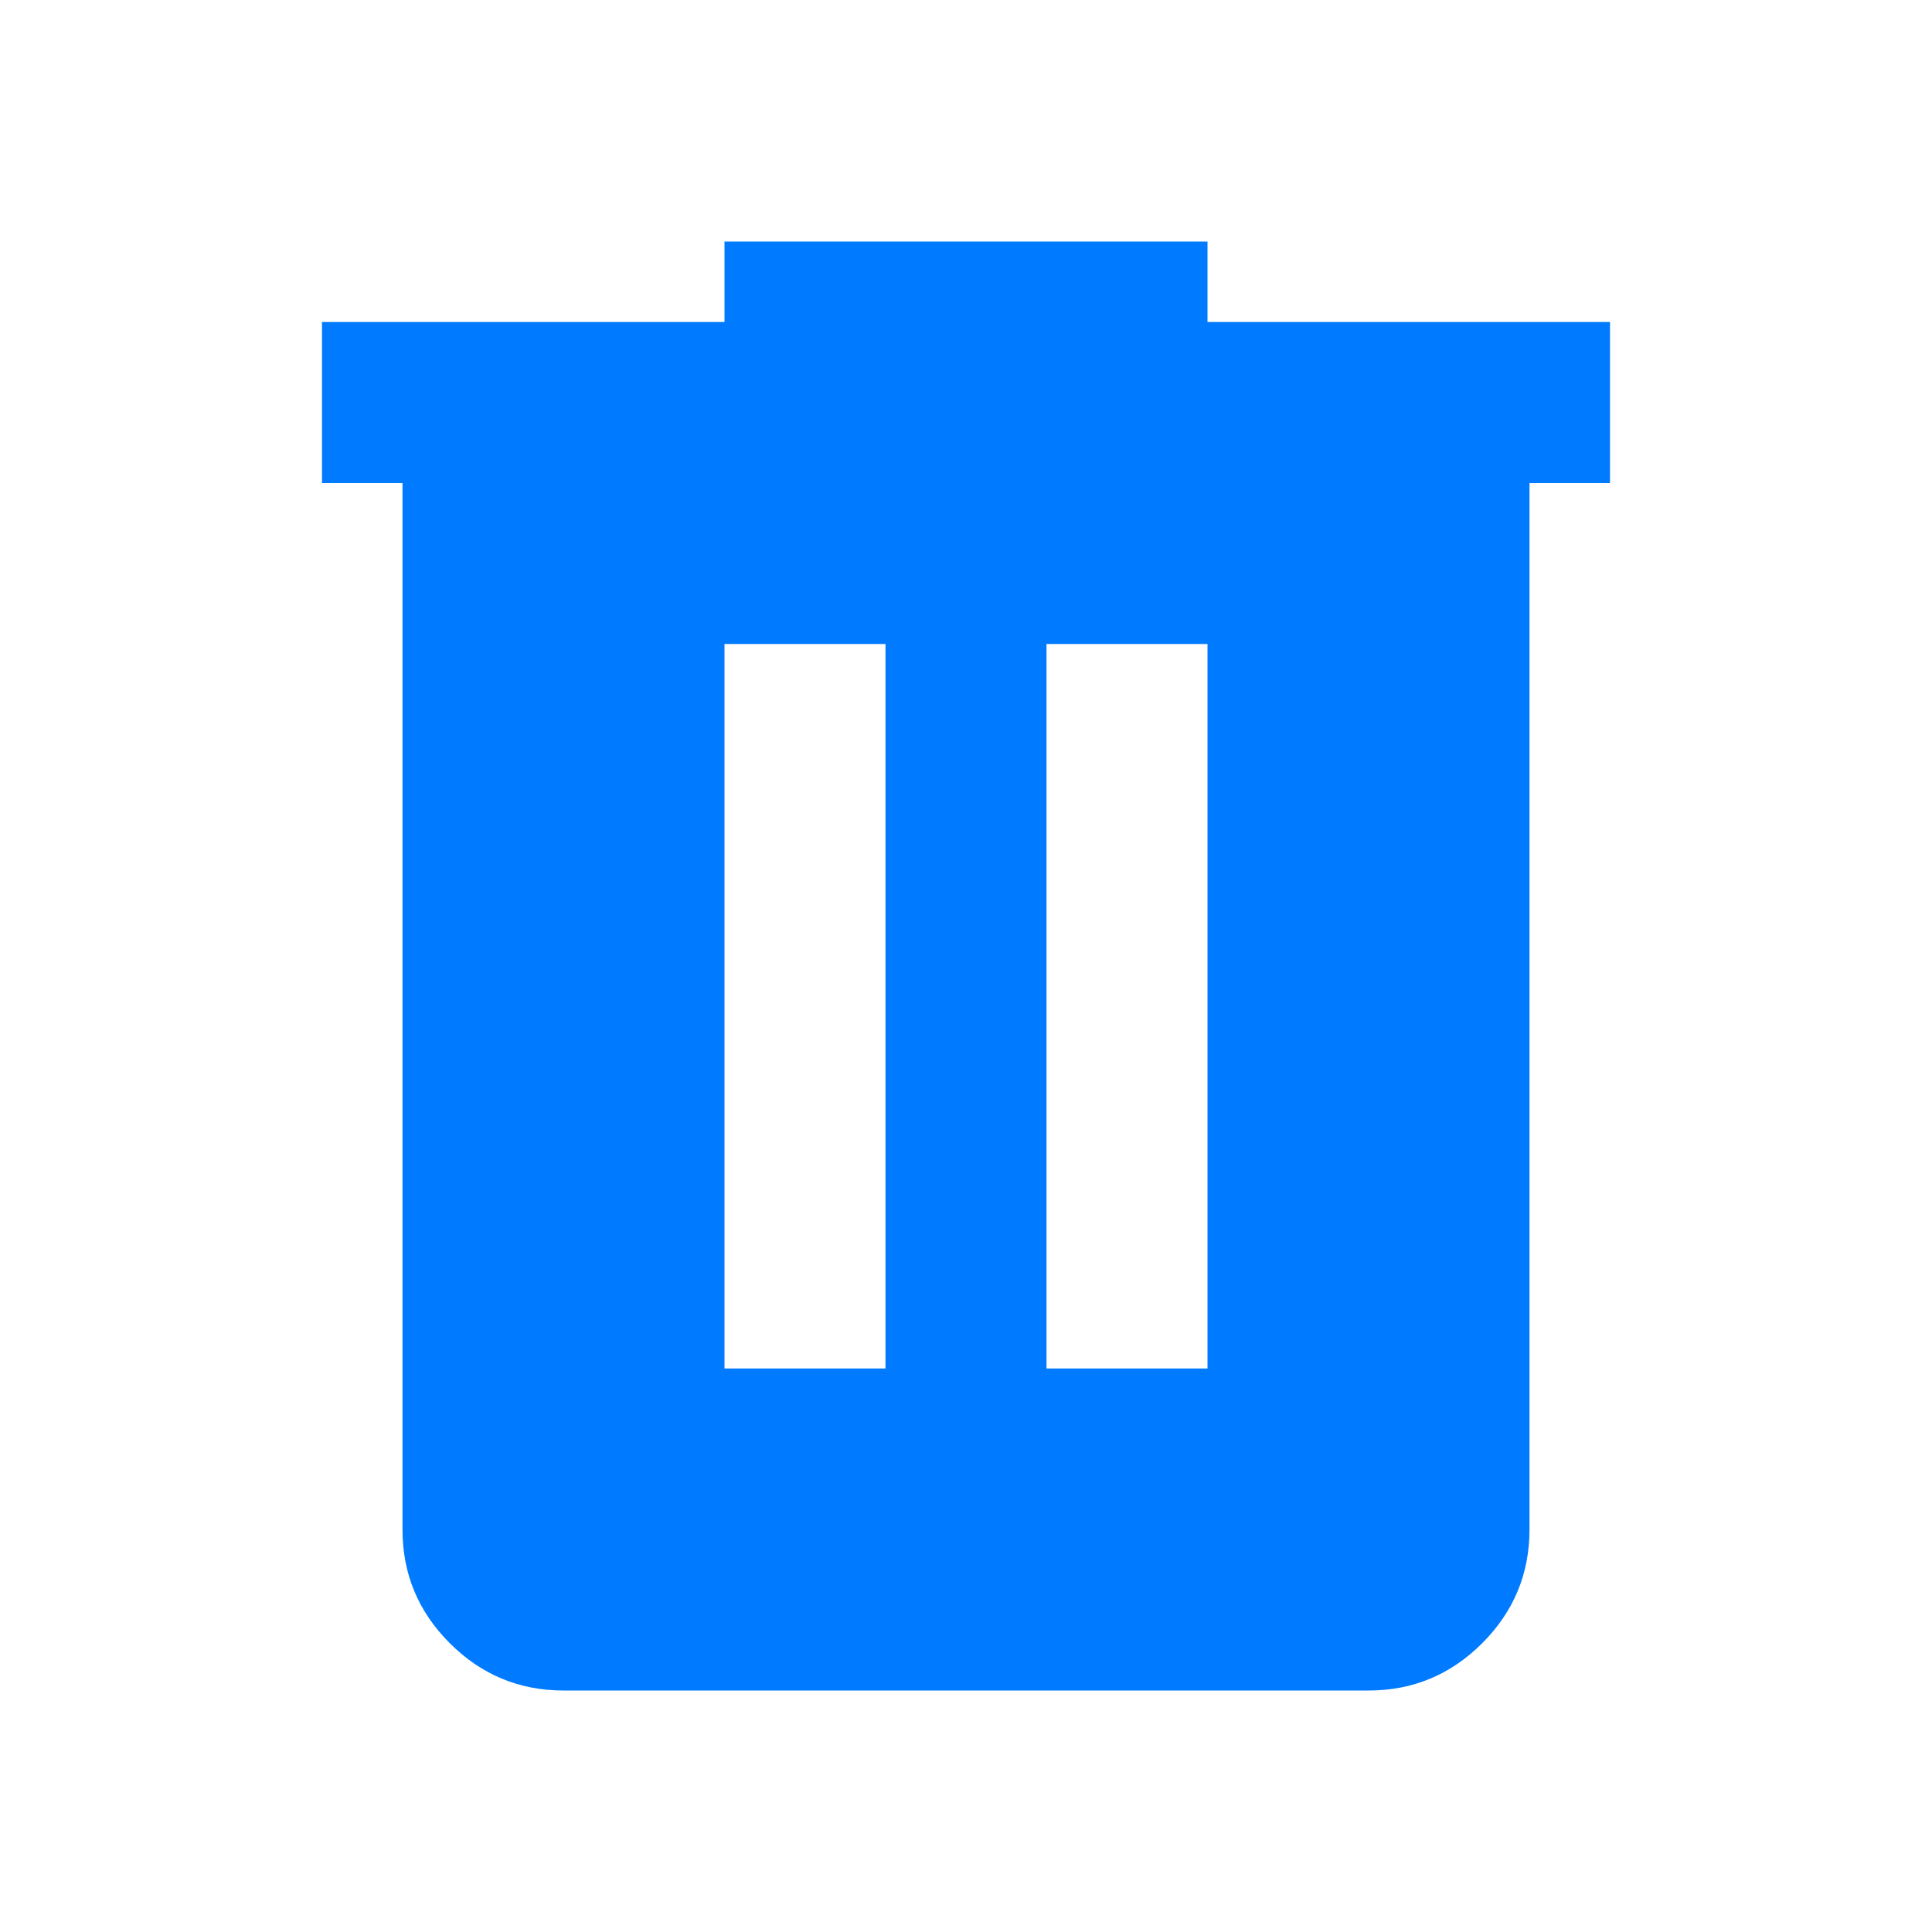 <svg xmlns="http://www.w3.org/2000/svg" width="1em" height="1em" viewBox="0 0 24 24"><path fill="#007bff" d="M7 21q-.825 0-1.413-.588T5 19V6H4V4h5V3h6v1h5v2h-1v13q0 .825-.588 1.413T17 21H7Zm2-4h2V8H9v9Zm4 0h2V8h-2v9Z"/></svg>